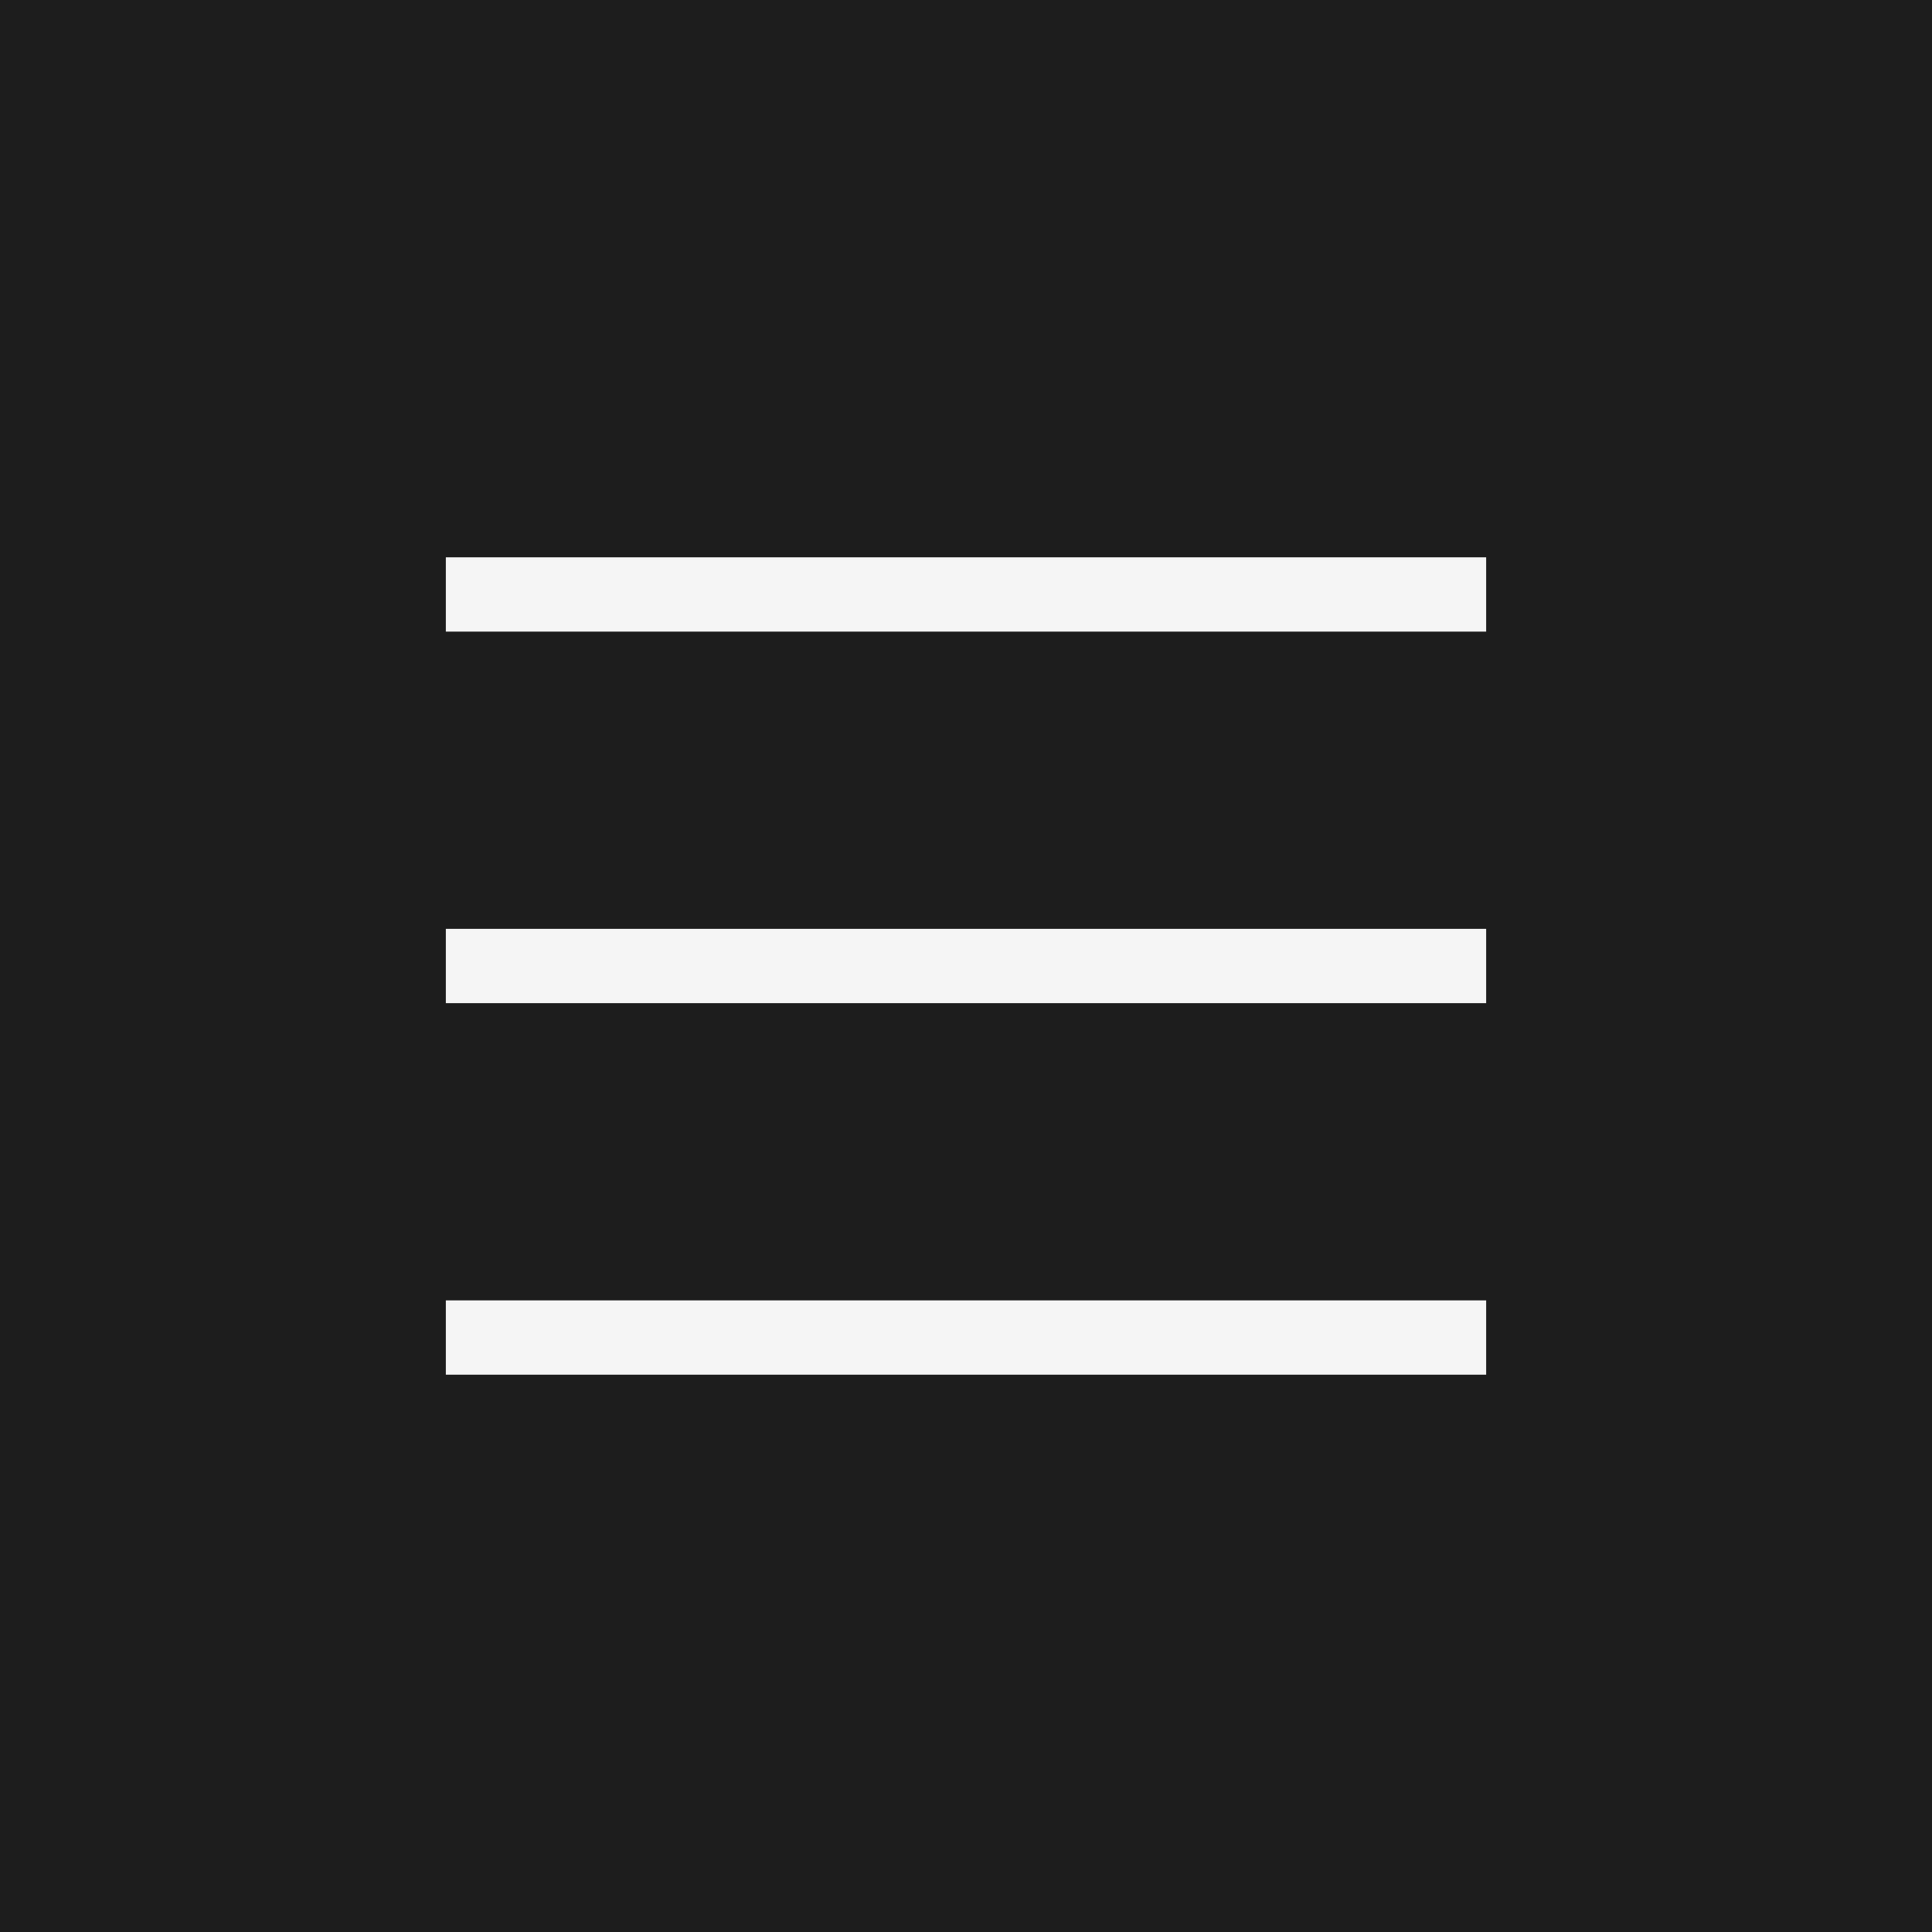 <?xml version="1.0" encoding="UTF-8"?> <svg xmlns="http://www.w3.org/2000/svg" width="26" height="26" viewBox="0 0 26 26" fill="none"><rect width="26" height="26" fill="#1D1D1D"></rect><path d="M20 7.5V8.5H6V7.5H20Z" fill="#F5F5F5"></path><path d="M20 12.5V13.5H6V12.5H20Z" fill="#F5F5F5"></path><path d="M20 17.5V18.5H6V17.5H20Z" fill="#F5F5F5"></path></svg> 